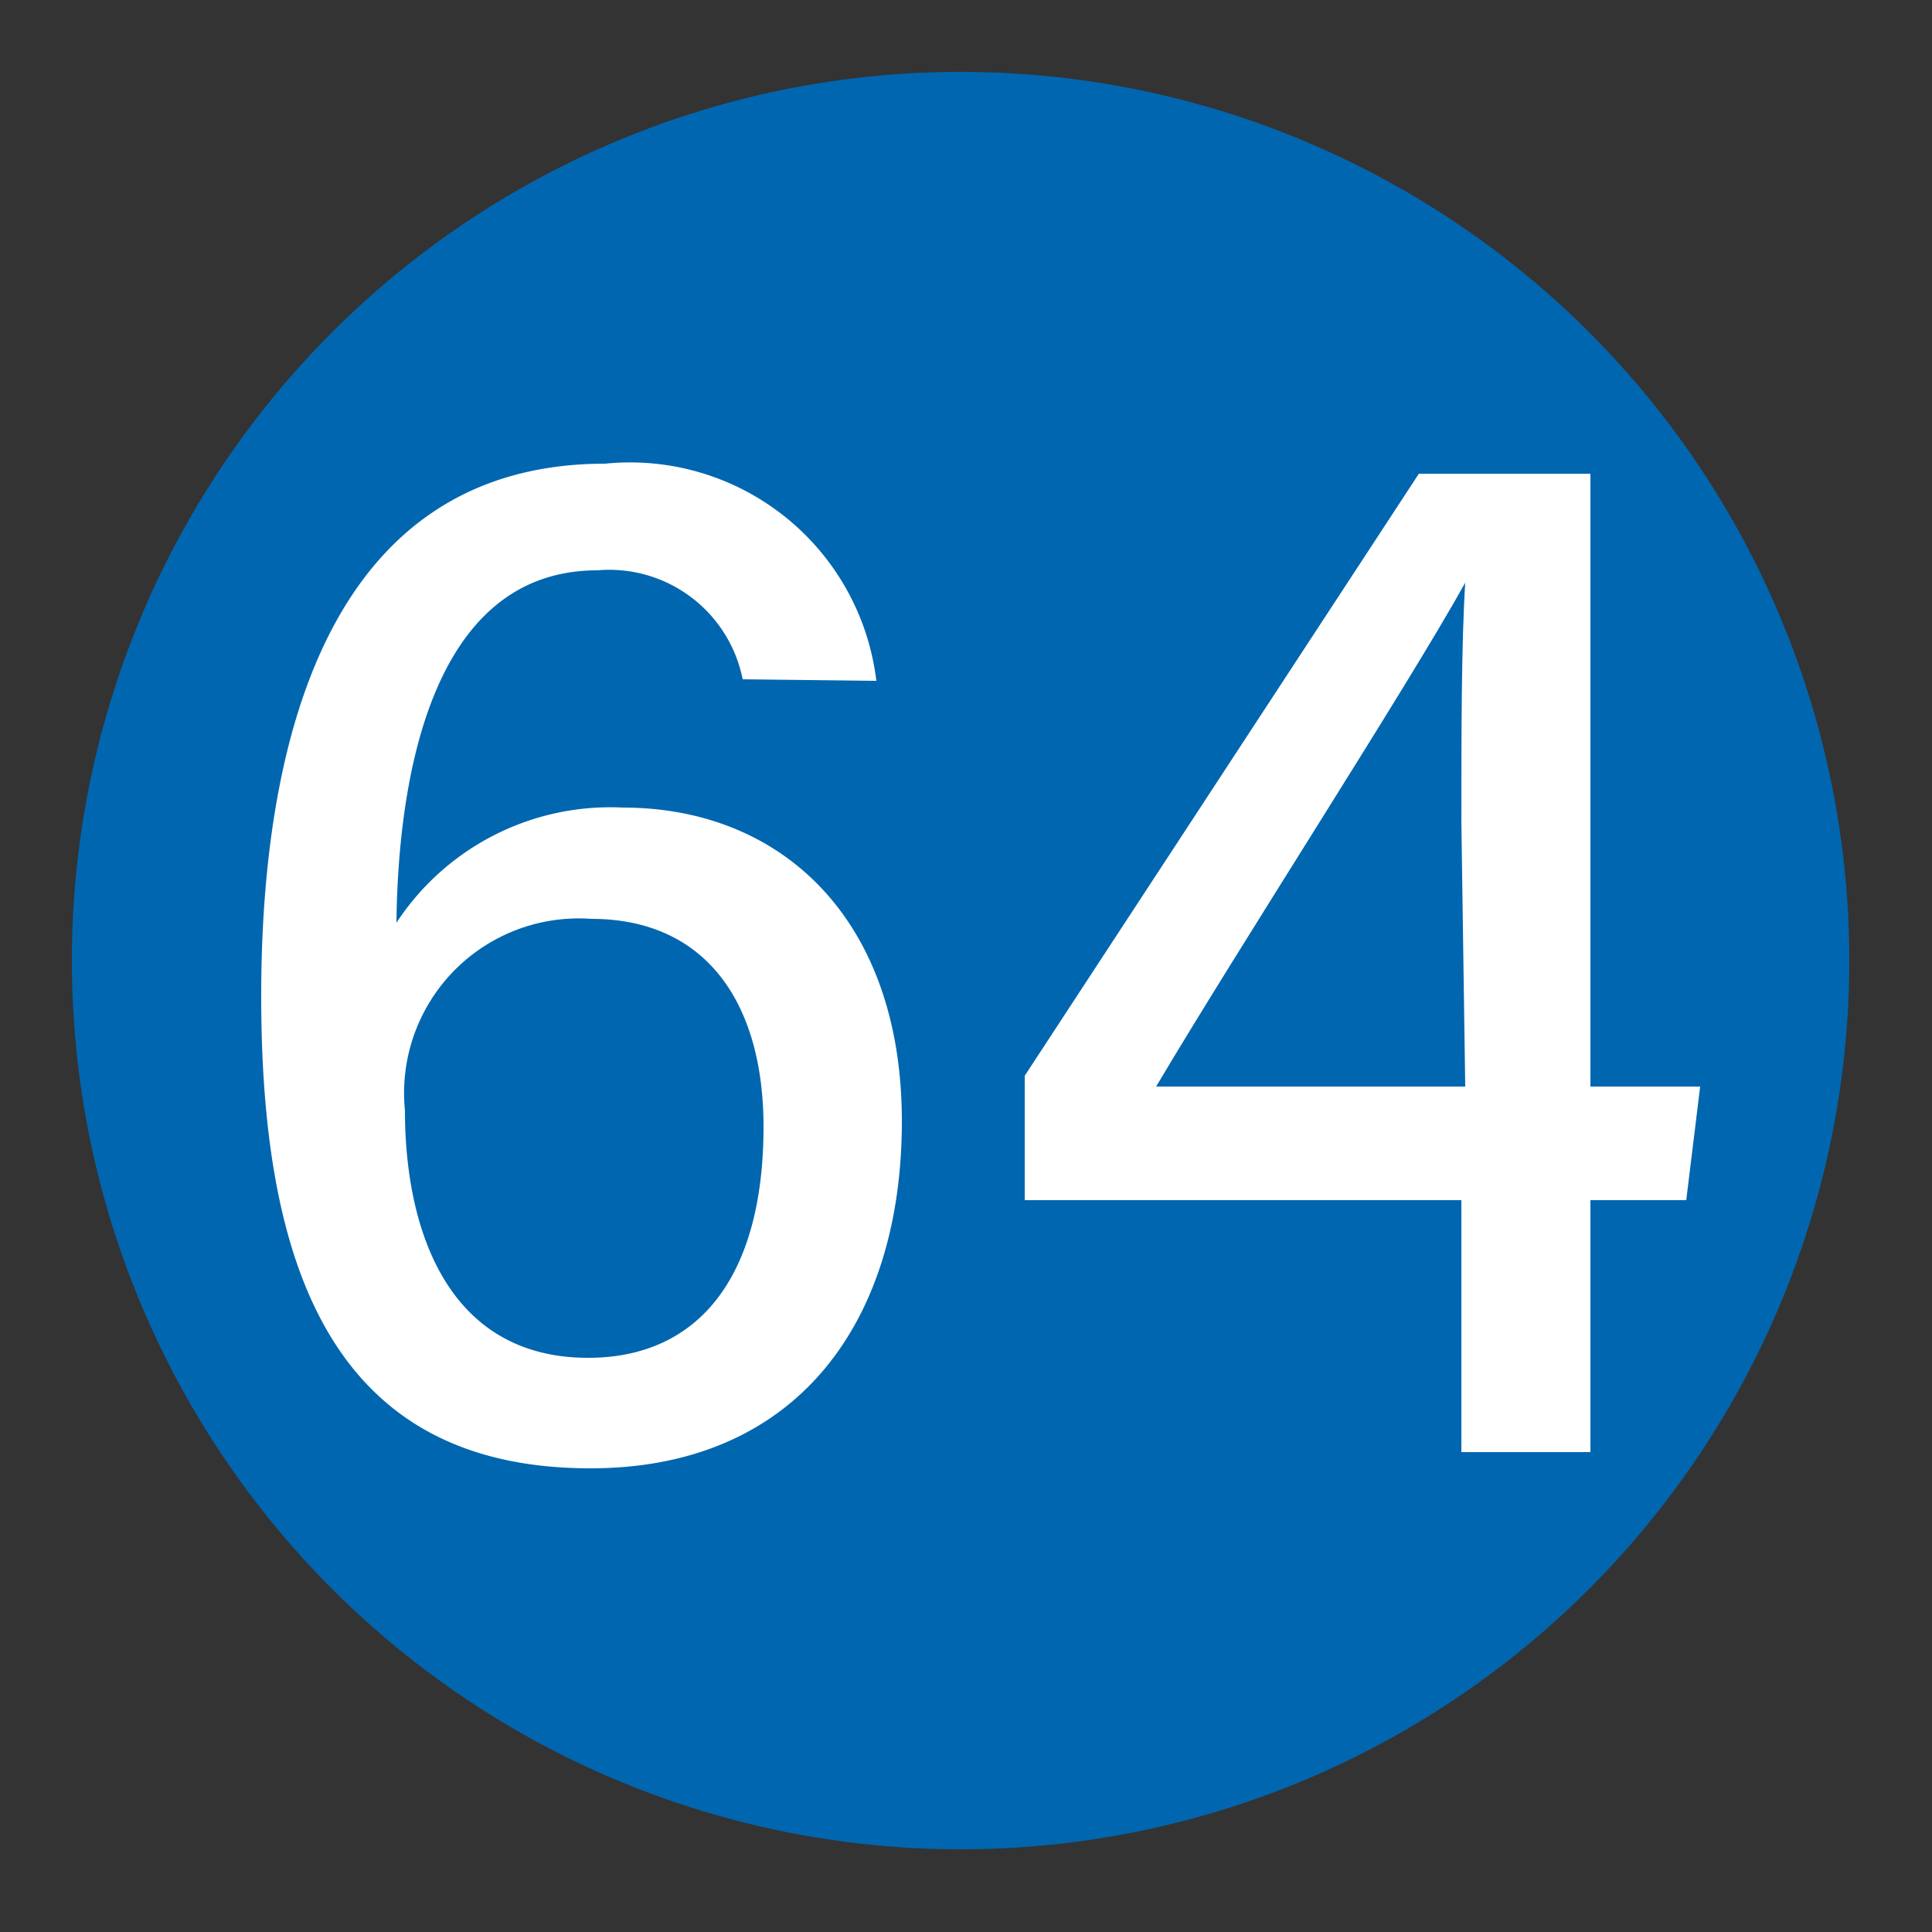 <svg xmlns="http://www.w3.org/2000/svg" viewBox="0 0 25 25"><rect x="0" y="0" width="25" height="25" fill="#333333" stroke="none"/><defs><style>.cls-1{fill:#0066b0;}.cls-2{fill:#fff;}</style></defs><g id="赤_" data-name="赤●"><circle class="cls-1" cx="12.43" cy="12.43" r="11.5"/></g><g id="_1" data-name="1"><path class="cls-2" d="M9.61,8.79A1.76,1.76,0,0,0,7.73,7.38c-2.18,0-2.58,2.77-2.6,4.56a3.31,3.31,0,0,1,2.93-1.49c2.06,0,3.61,1.45,3.61,4.06S10.3,19,7.64,19c-3.32,0-4.26-2.57-4.26-6.11S4.37,6,7.83,6a3.21,3.21,0,0,1,3.51,2.81Zm.27,5.79c0-1.57-.72-2.69-2.23-2.69a2.26,2.26,0,0,0-2.41,2.48c0,1.57.57,3.2,2.37,3.2C9.05,17.57,9.88,16.51,9.88,14.58Z"/><path class="cls-2" d="M18.91,18.79V15.53H13.26V13.92l5.1-7.79h2.22v7.93H22l-.18,1.47H20.58v3.26Zm0-8.16c0-1.11,0-2.3.05-3.09-.75,1.35-2.92,4.7-4,6.52h4Z"/></g></svg>